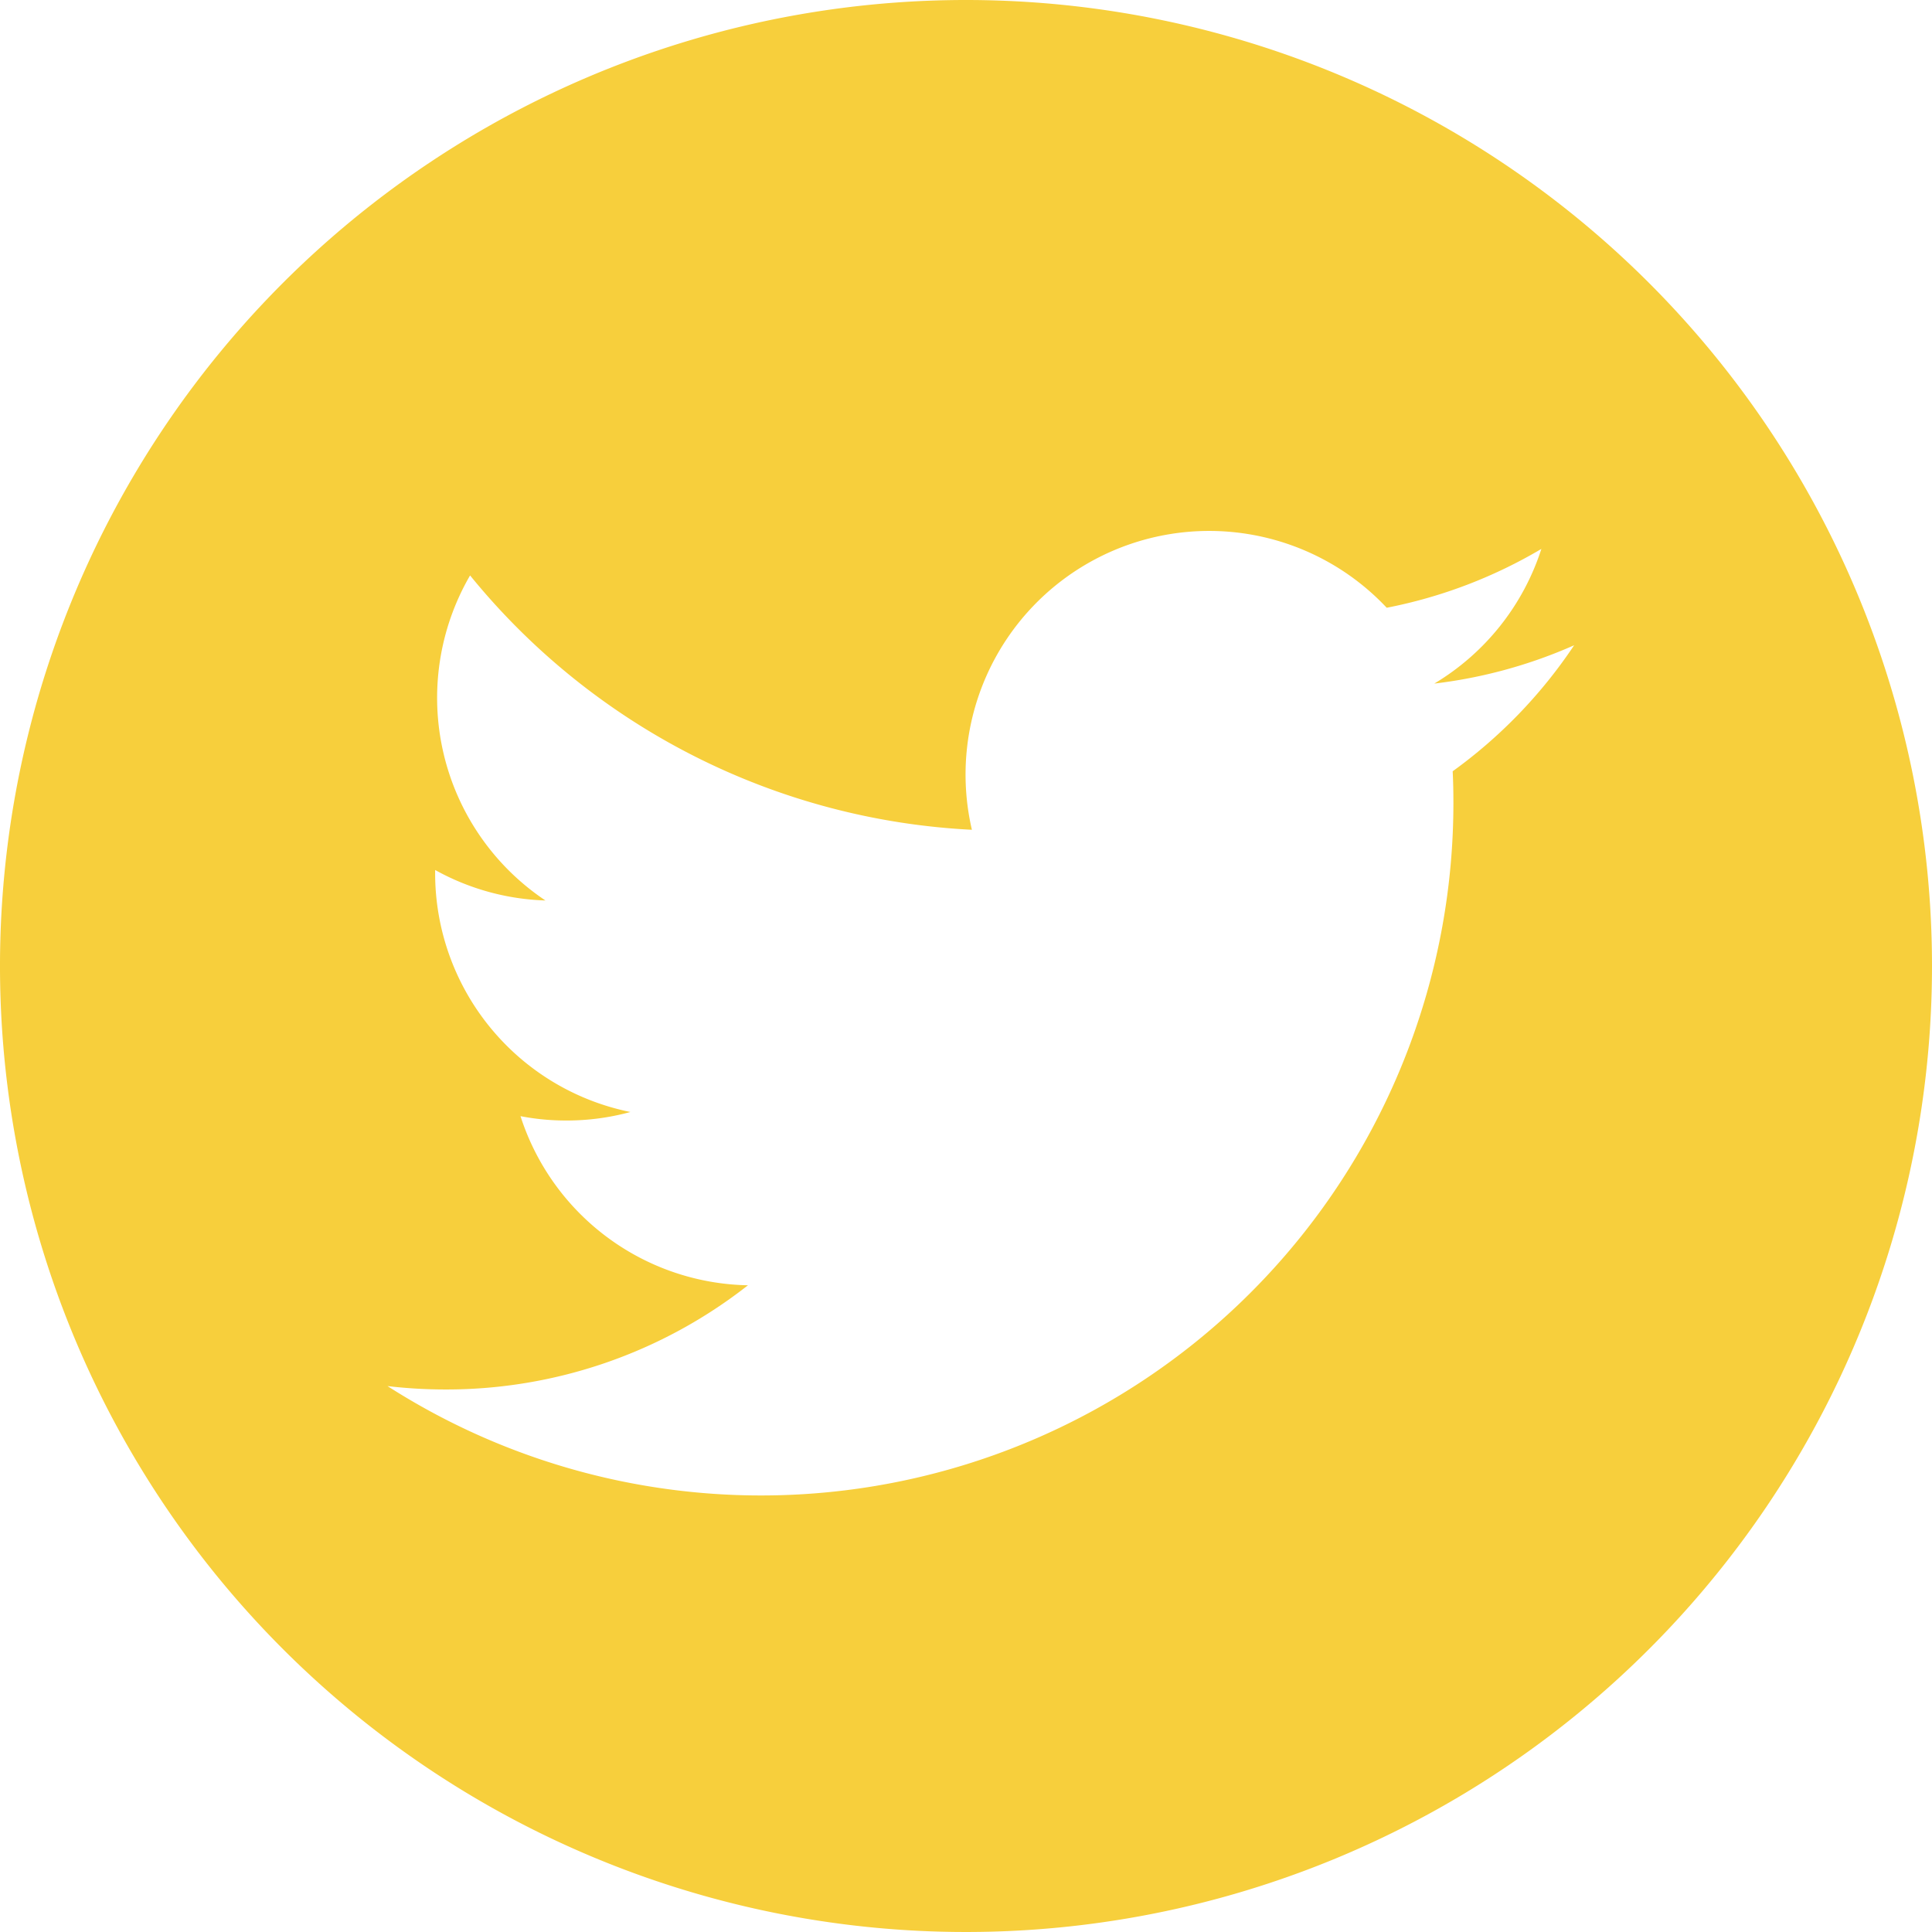 <svg xmlns="http://www.w3.org/2000/svg" width="39.924" height="39.924" viewBox="0 0 39.924 39.924"><path d="M23.686,5.157A19.962,19.962,0,1,0,43.647,25.12,19.964,19.964,0,0,0,23.686,5.157ZM33.742,21.095c.011.216.015.432.015.651A14.308,14.308,0,0,1,11.731,33.8a10.288,10.288,0,0,0,1.2.07,10.093,10.093,0,0,0,6.248-2.153,5.038,5.038,0,0,1-4.7-3.495,4.913,4.913,0,0,0,.946.09,5,5,0,0,0,1.325-.176A5.035,5.035,0,0,1,12.715,23.2c0-.022,0-.043,0-.065a5.014,5.014,0,0,0,2.279.63,5.037,5.037,0,0,1-1.557-6.717,14.282,14.282,0,0,0,10.37,5.256,5.034,5.034,0,0,1,8.572-4.588A10.049,10.049,0,0,0,35.575,16.5a5.045,5.045,0,0,1-2.213,2.783,10.058,10.058,0,0,0,2.89-.792A10.164,10.164,0,0,1,33.742,21.095Z" transform="translate(-3.723 -5.157)" fill="#f7cf3c"/></svg>